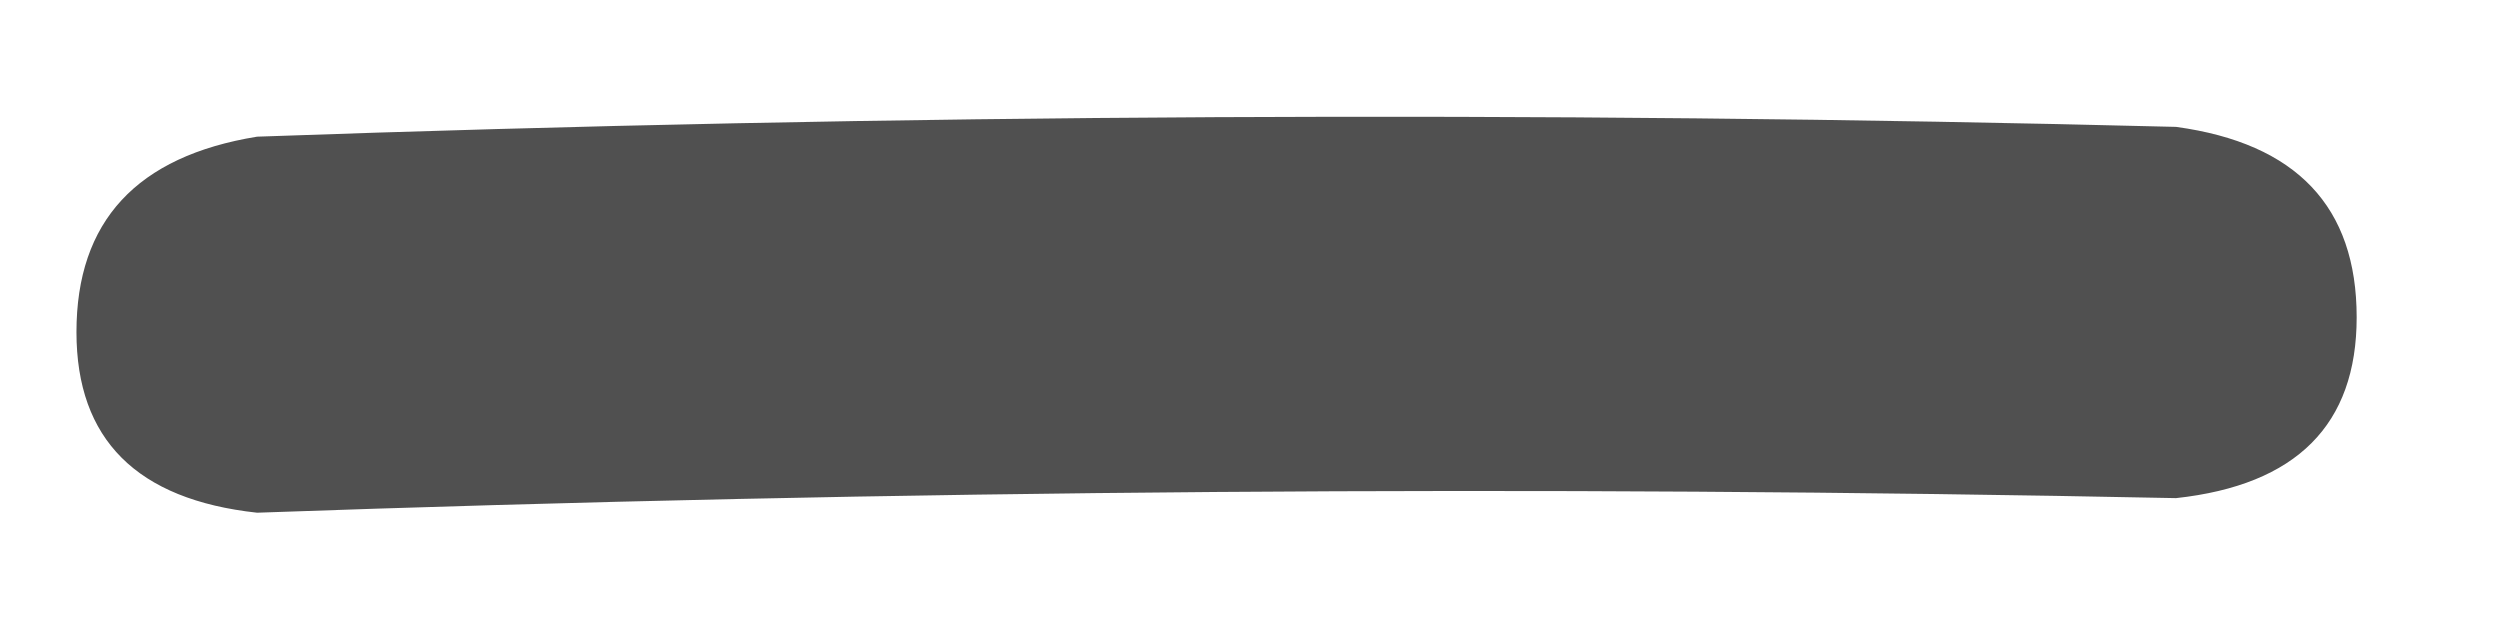<?xml version="1.0" encoding="UTF-8"?> <svg xmlns="http://www.w3.org/2000/svg" width="12" height="3" viewBox="0 0 12 3" fill="none"><path d="M1.234 2.461C0.656 2.398 0.367 2.109 0.367 1.594C0.367 1.062 0.656 0.75 1.234 0.656C4.297 0.547 7.367 0.531 10.445 0.609C11.023 0.688 11.312 0.992 11.312 1.523C11.312 2.039 11.023 2.328 10.445 2.391C7.367 2.328 4.297 2.352 1.234 2.461Z" fill="#505050"></path></svg> 